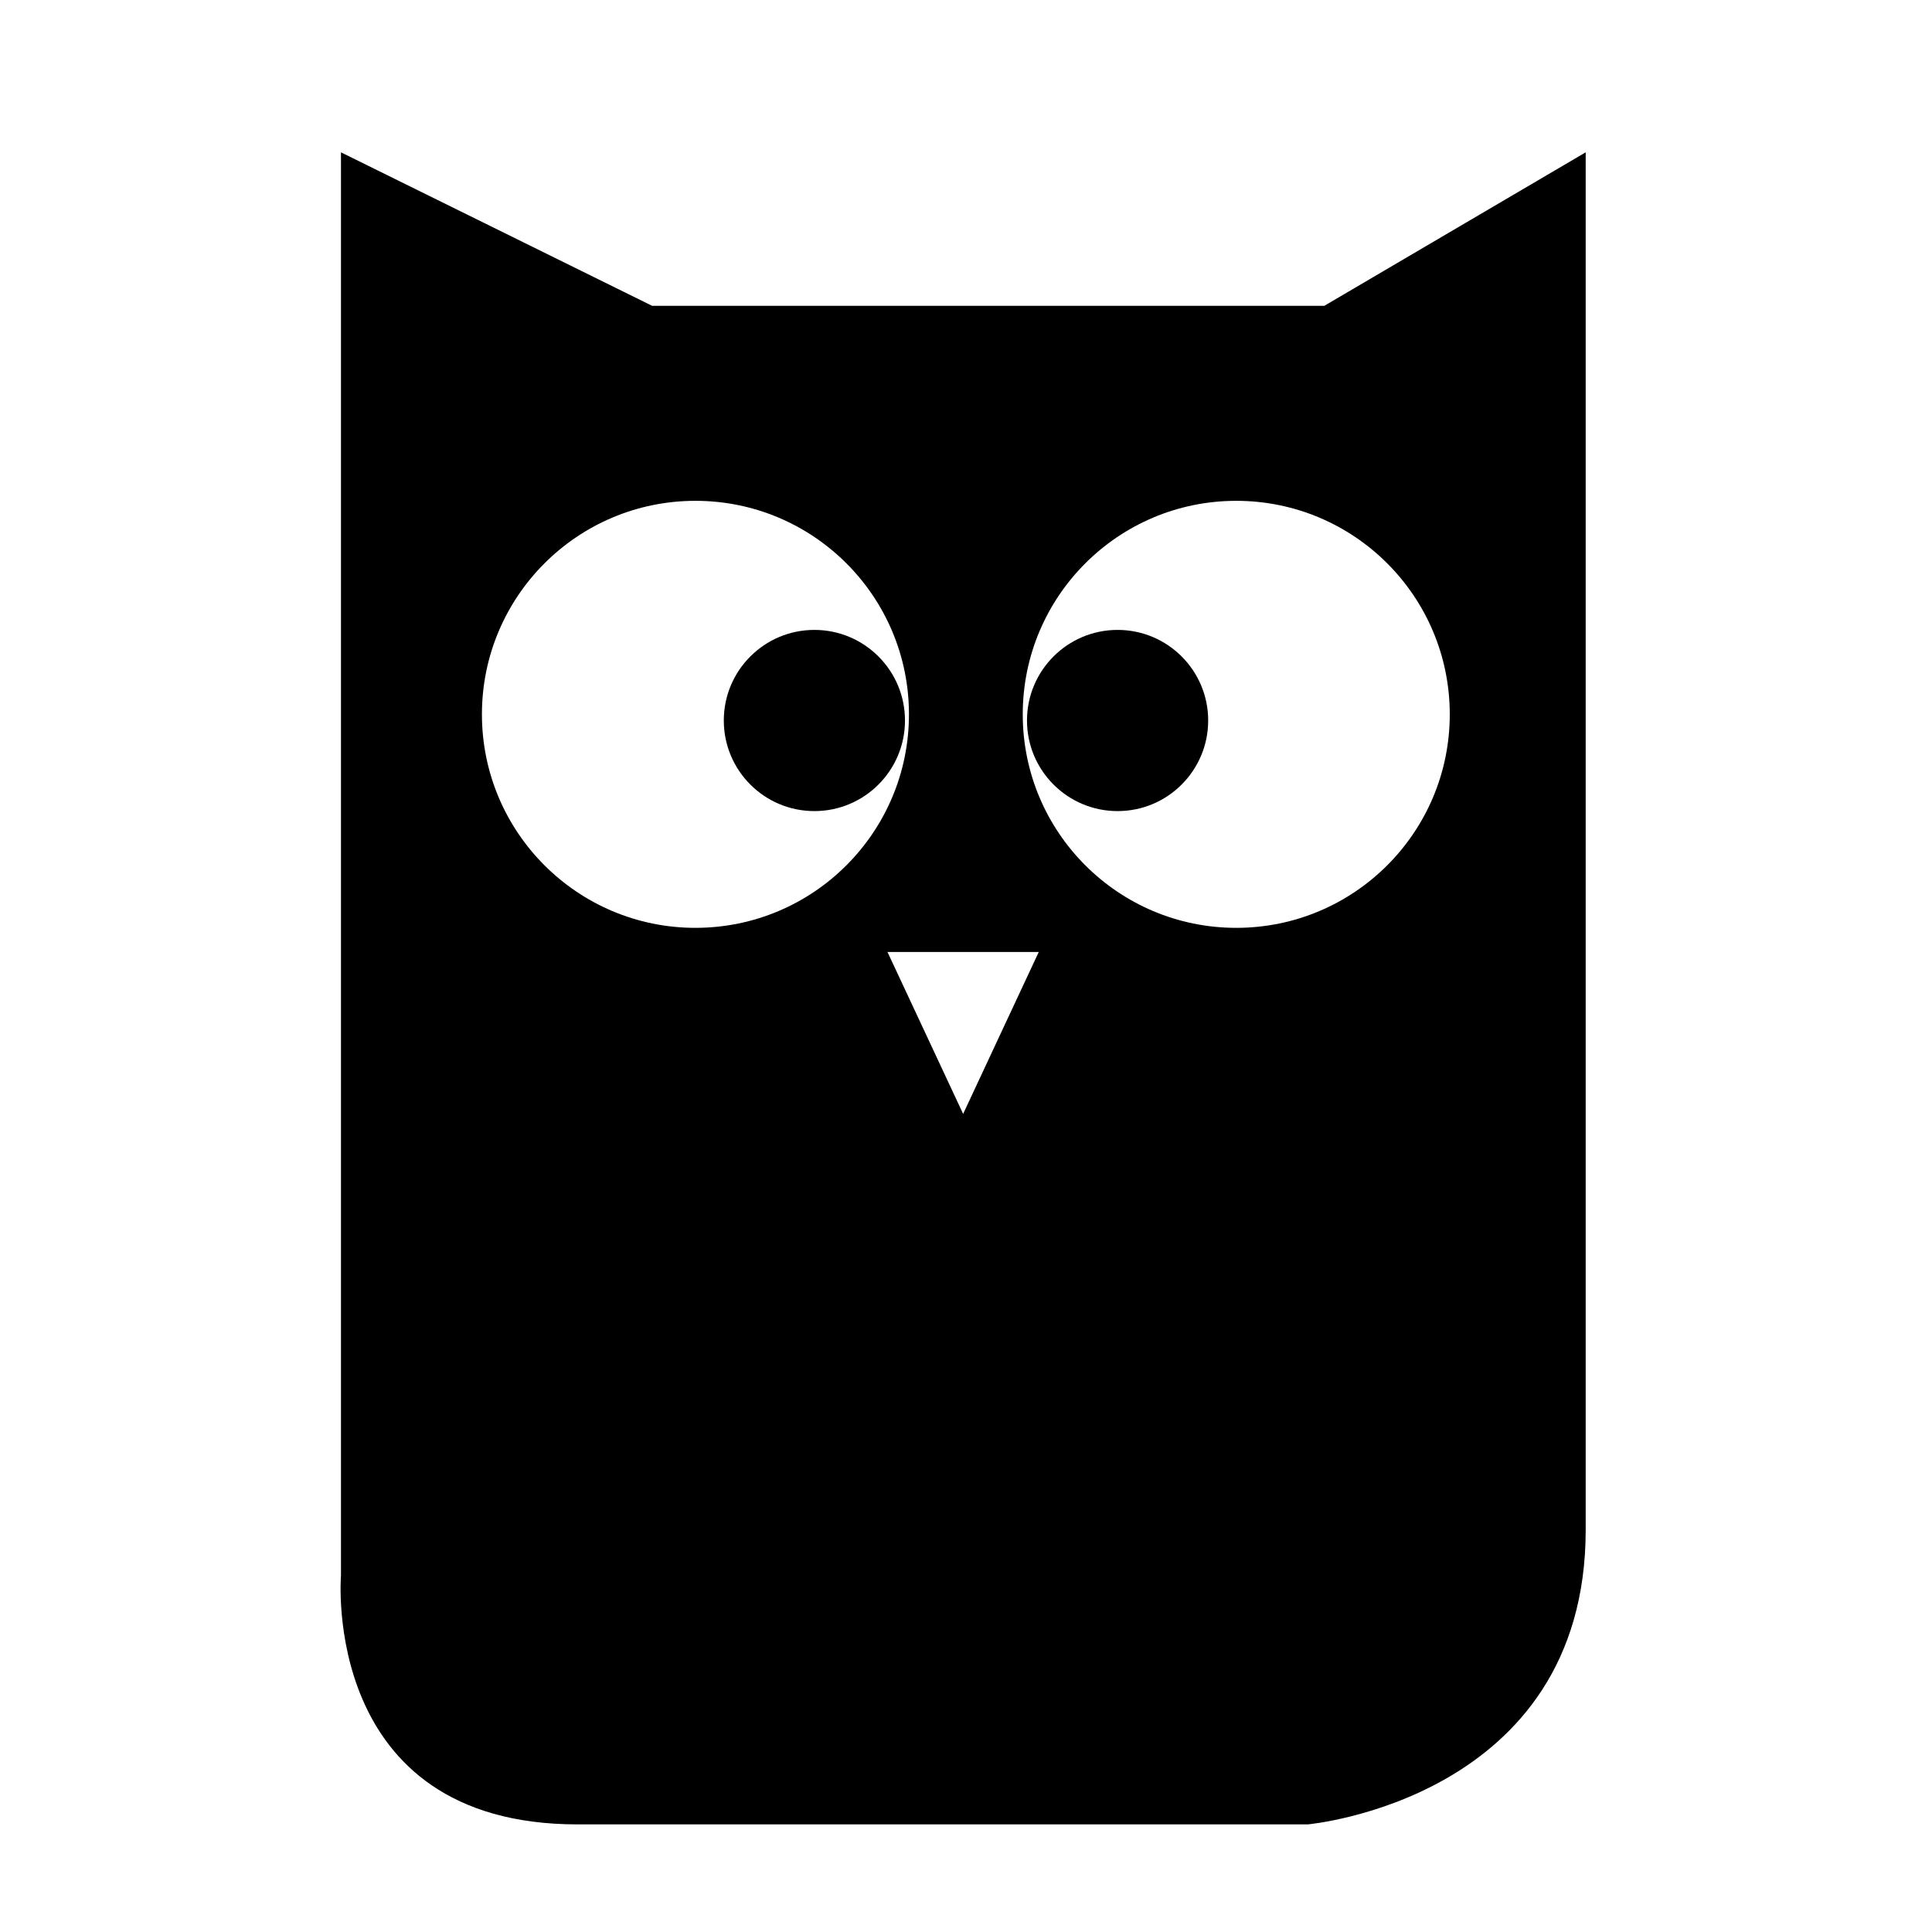 <?xml version="1.0" encoding="UTF-8"?>
<!-- Uploaded to: SVG Repo, www.svgrepo.com, Generator: SVG Repo Mixer Tools -->
<svg fill="#000000" width="800px" height="800px" version="1.1" viewBox="144 144 512 512" xmlns="http://www.w3.org/2000/svg">
 <g>
  <path d="m383.83 334.94c0 13.258-10.75 24.008-24.008 24.008-13.258 0-24.008-10.75-24.008-24.008 0-13.258 10.75-24.008 24.008-24.008 13.258 0 24.008 10.75 24.008 24.008"/>
  <path d="m464.18 334.94c0 13.258-10.75 24.008-24.008 24.008s-24.008-10.75-24.008-24.008c0-13.258 10.75-24.008 24.008-24.008s24.008 10.75 24.008 24.008"/>
  <path d="m494.95 225.05h-178.12l-82.469-40.68v377.14s-5.496 65.973 62.676 65.973h193.52s73.668-6.59 73.668-78.066v-365.05zm-166.65 164.84c-31.25 0-56.586-25.332-56.586-56.582s25.336-56.582 56.586-56.582c31.246-0.004 56.582 25.328 56.582 56.578s-25.336 56.586-56.582 56.586zm80.961 27.844-10.02 21.461-10.027-21.461-10.027-21.453h40.098zm62.359-27.844c-31.25 0-56.582-25.332-56.582-56.582s25.332-56.582 56.582-56.582 56.582 25.332 56.582 56.582c0 31.254-25.332 56.582-56.582 56.582z" fill-rule="evenodd"/>
 </g>
</svg>